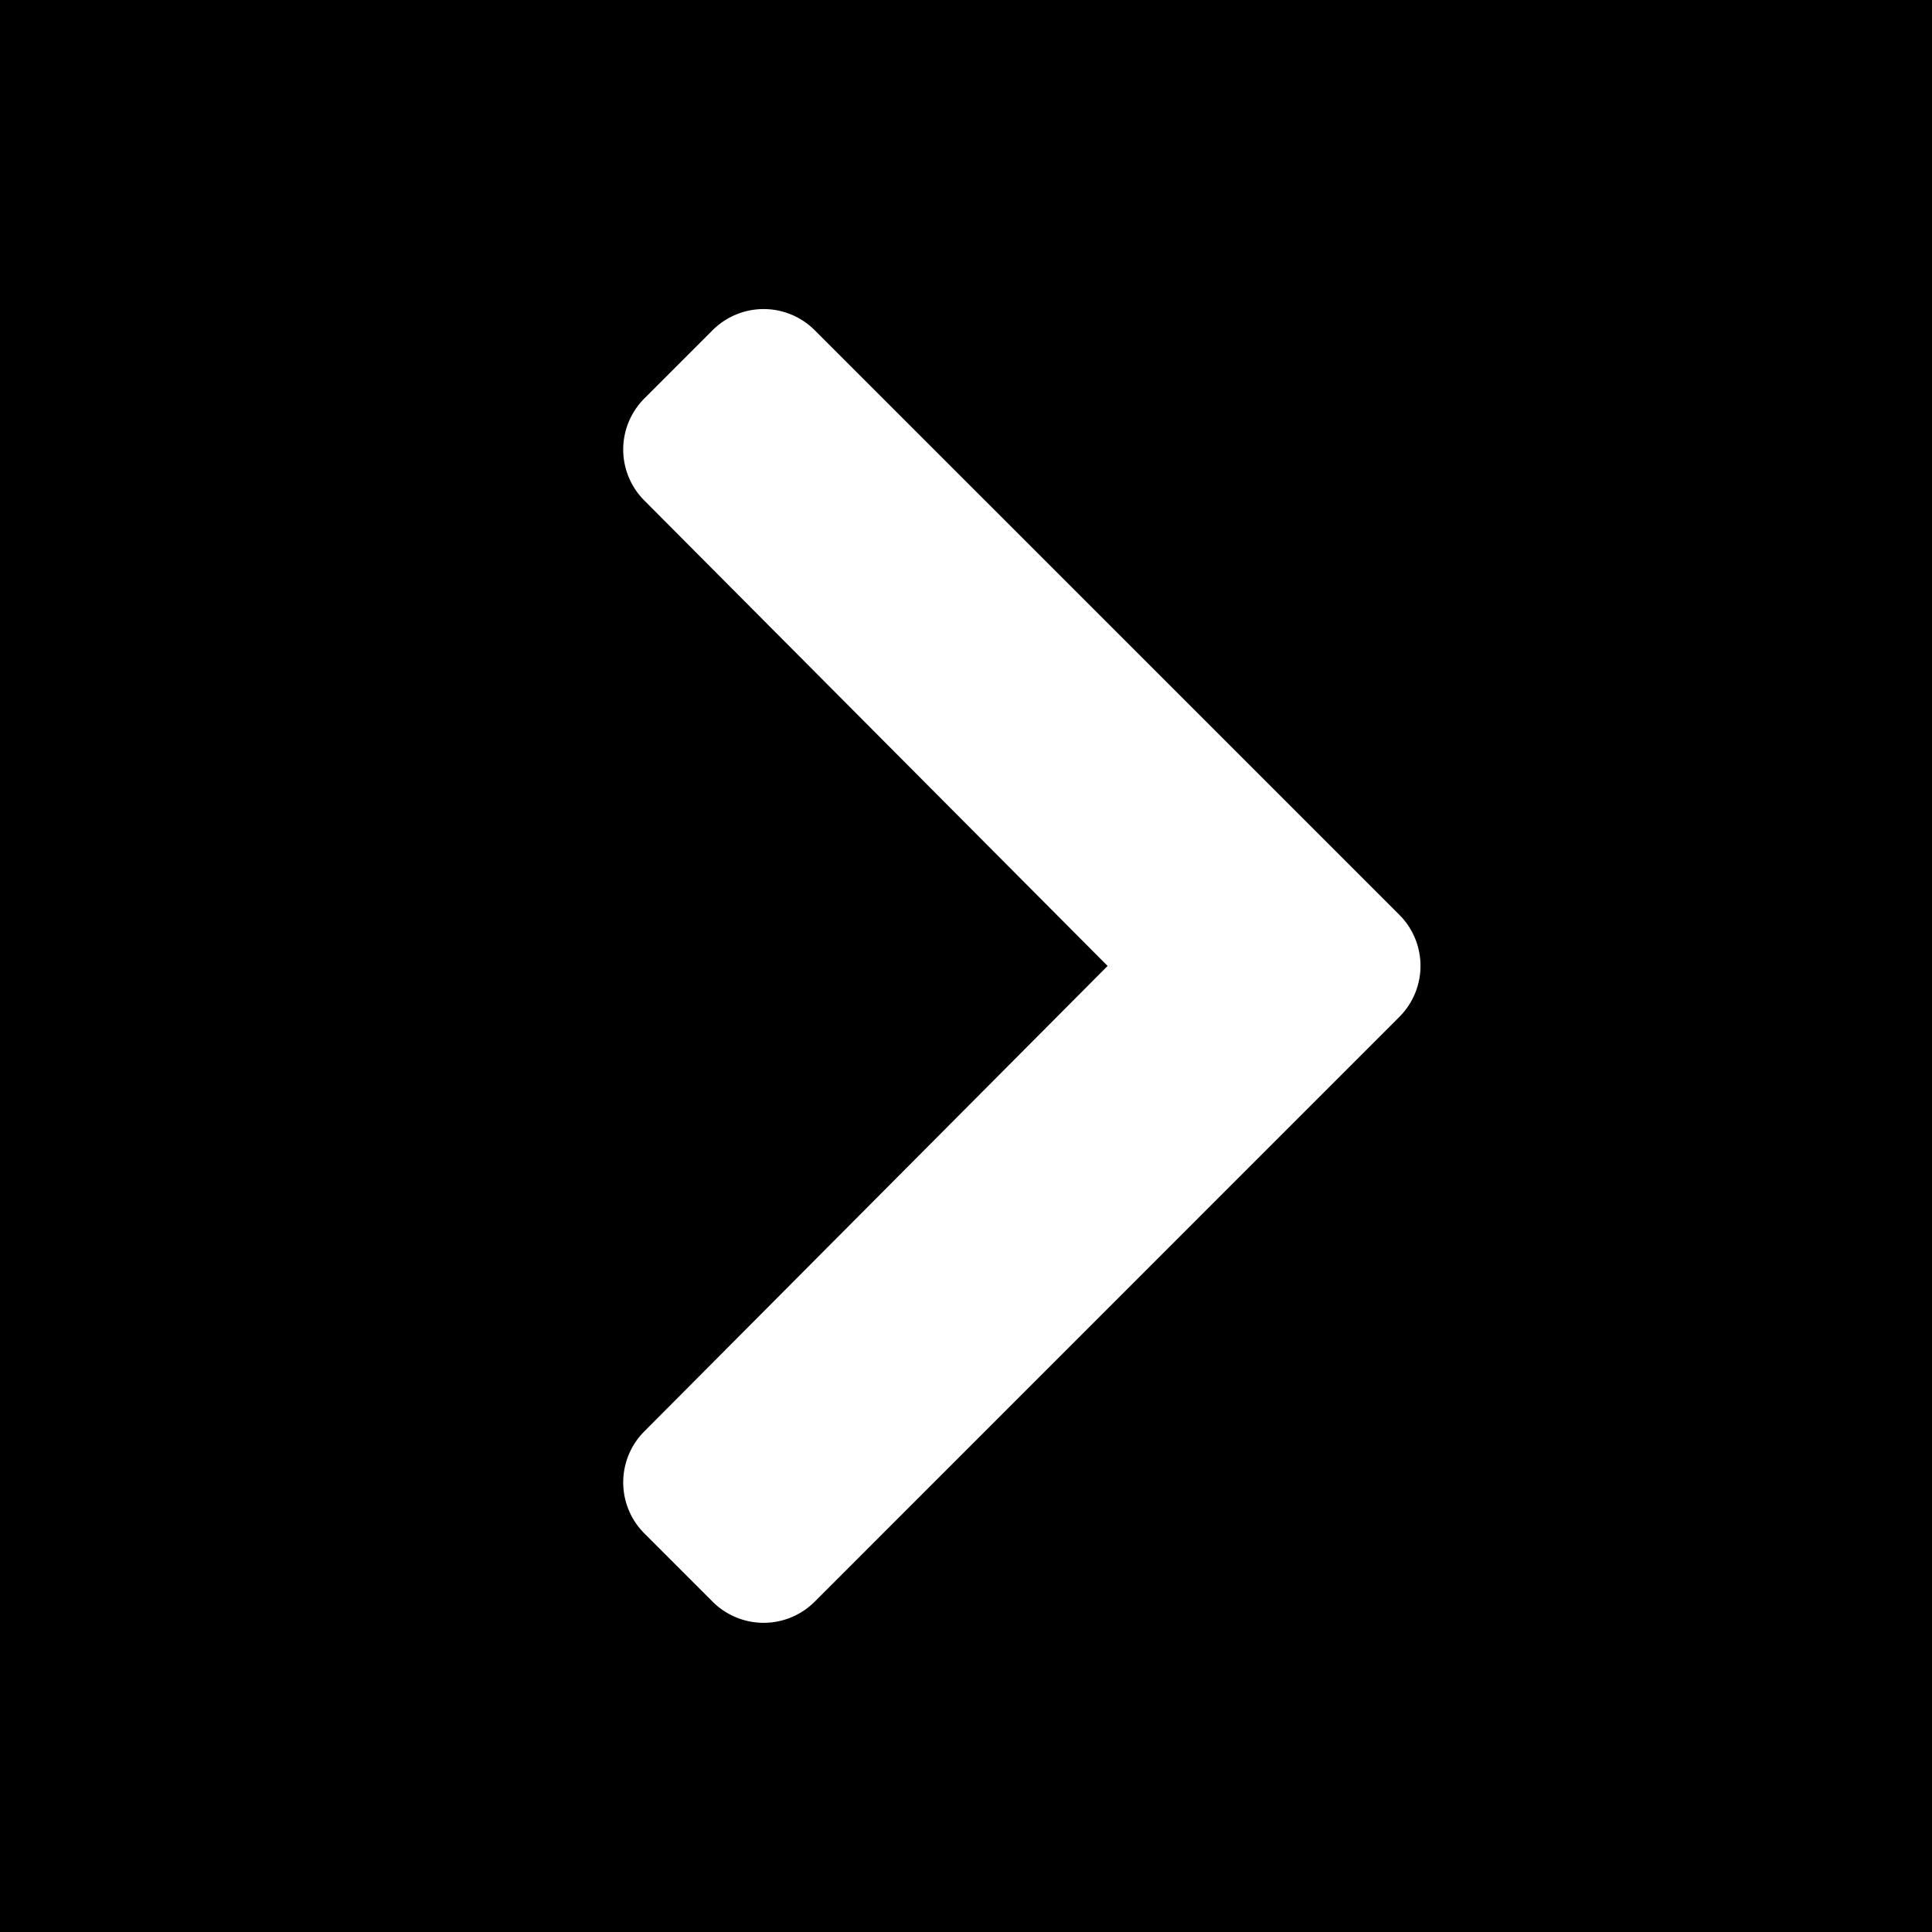 <svg xmlns="http://www.w3.org/2000/svg" width="34" height="34" viewBox="0 0 34 34">
  <rect x="0" y="0" width="34" height="34" fill="#808080" stroke="none"/>
  <g id="Group_790" data-name="Group 790" transform="translate(-1869 -1032)">
    <rect id="Rectangle_1517" data-name="Rectangle 1517" width="34" height="34" transform="translate(1903 1066) rotate(180)"/>
    <path id="Icon_awesome-chevron-right" data-name="Icon awesome-chevron-right" d="M15.589,15.1,5.3,25.391a1.27,1.27,0,0,1-1.8,0l-1.2-1.2a1.27,1.27,0,0,1,0-1.795l8.153-8.191L2.3,6.014a1.27,1.27,0,0,1,0-1.795l1.2-1.2a1.27,1.27,0,0,1,1.8,0L15.589,13.307A1.27,1.27,0,0,1,15.589,15.1Z" transform="translate(1878.039 1034.794)" fill="#fff"/>
  </g>
</svg>
